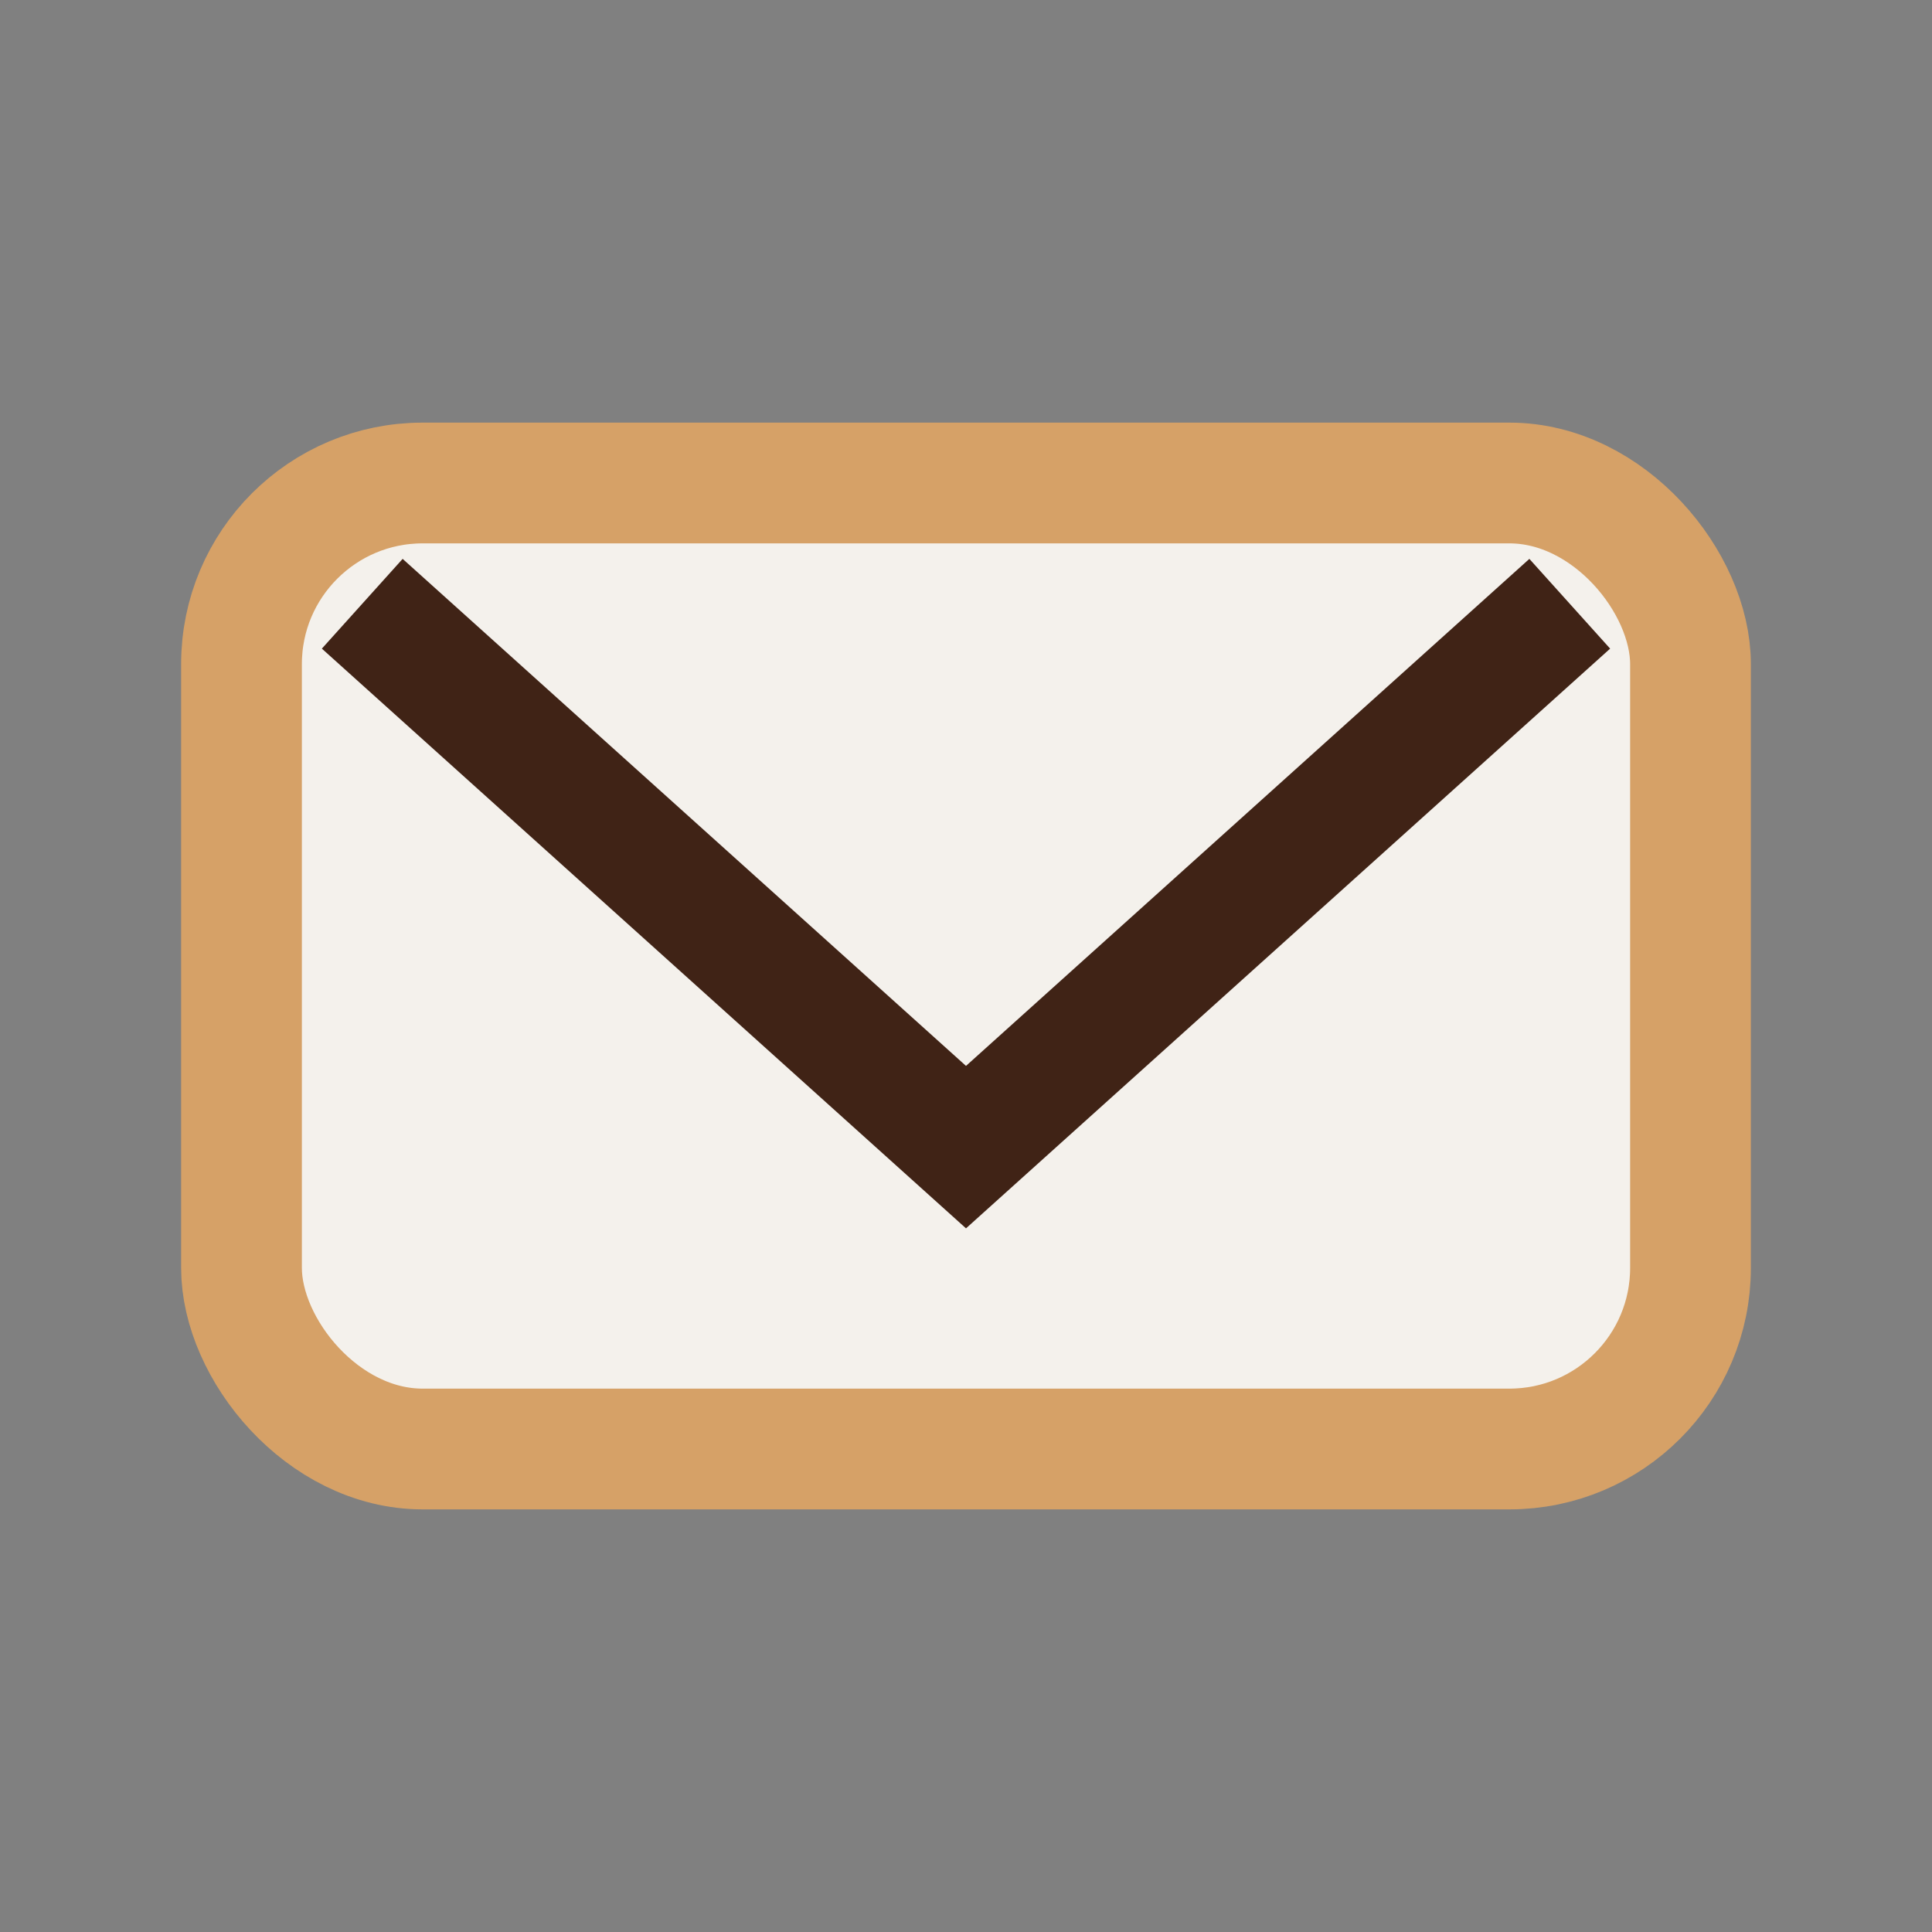 <?xml version="1.0" encoding="UTF-8"?>
<svg xmlns="http://www.w3.org/2000/svg" width="32" height="32" viewBox="0 0 32 32"><rect x="0" y="0" width="32" height="32" fill="#808080" stroke="none"/><rect x="4" y="8" width="24" height="16" rx="3" fill="#F4F1EC" stroke="#D6A167" stroke-width="2"/><path d="M6 10l10 9 10-9" fill="none" stroke="#402316" stroke-width="2"/></svg>